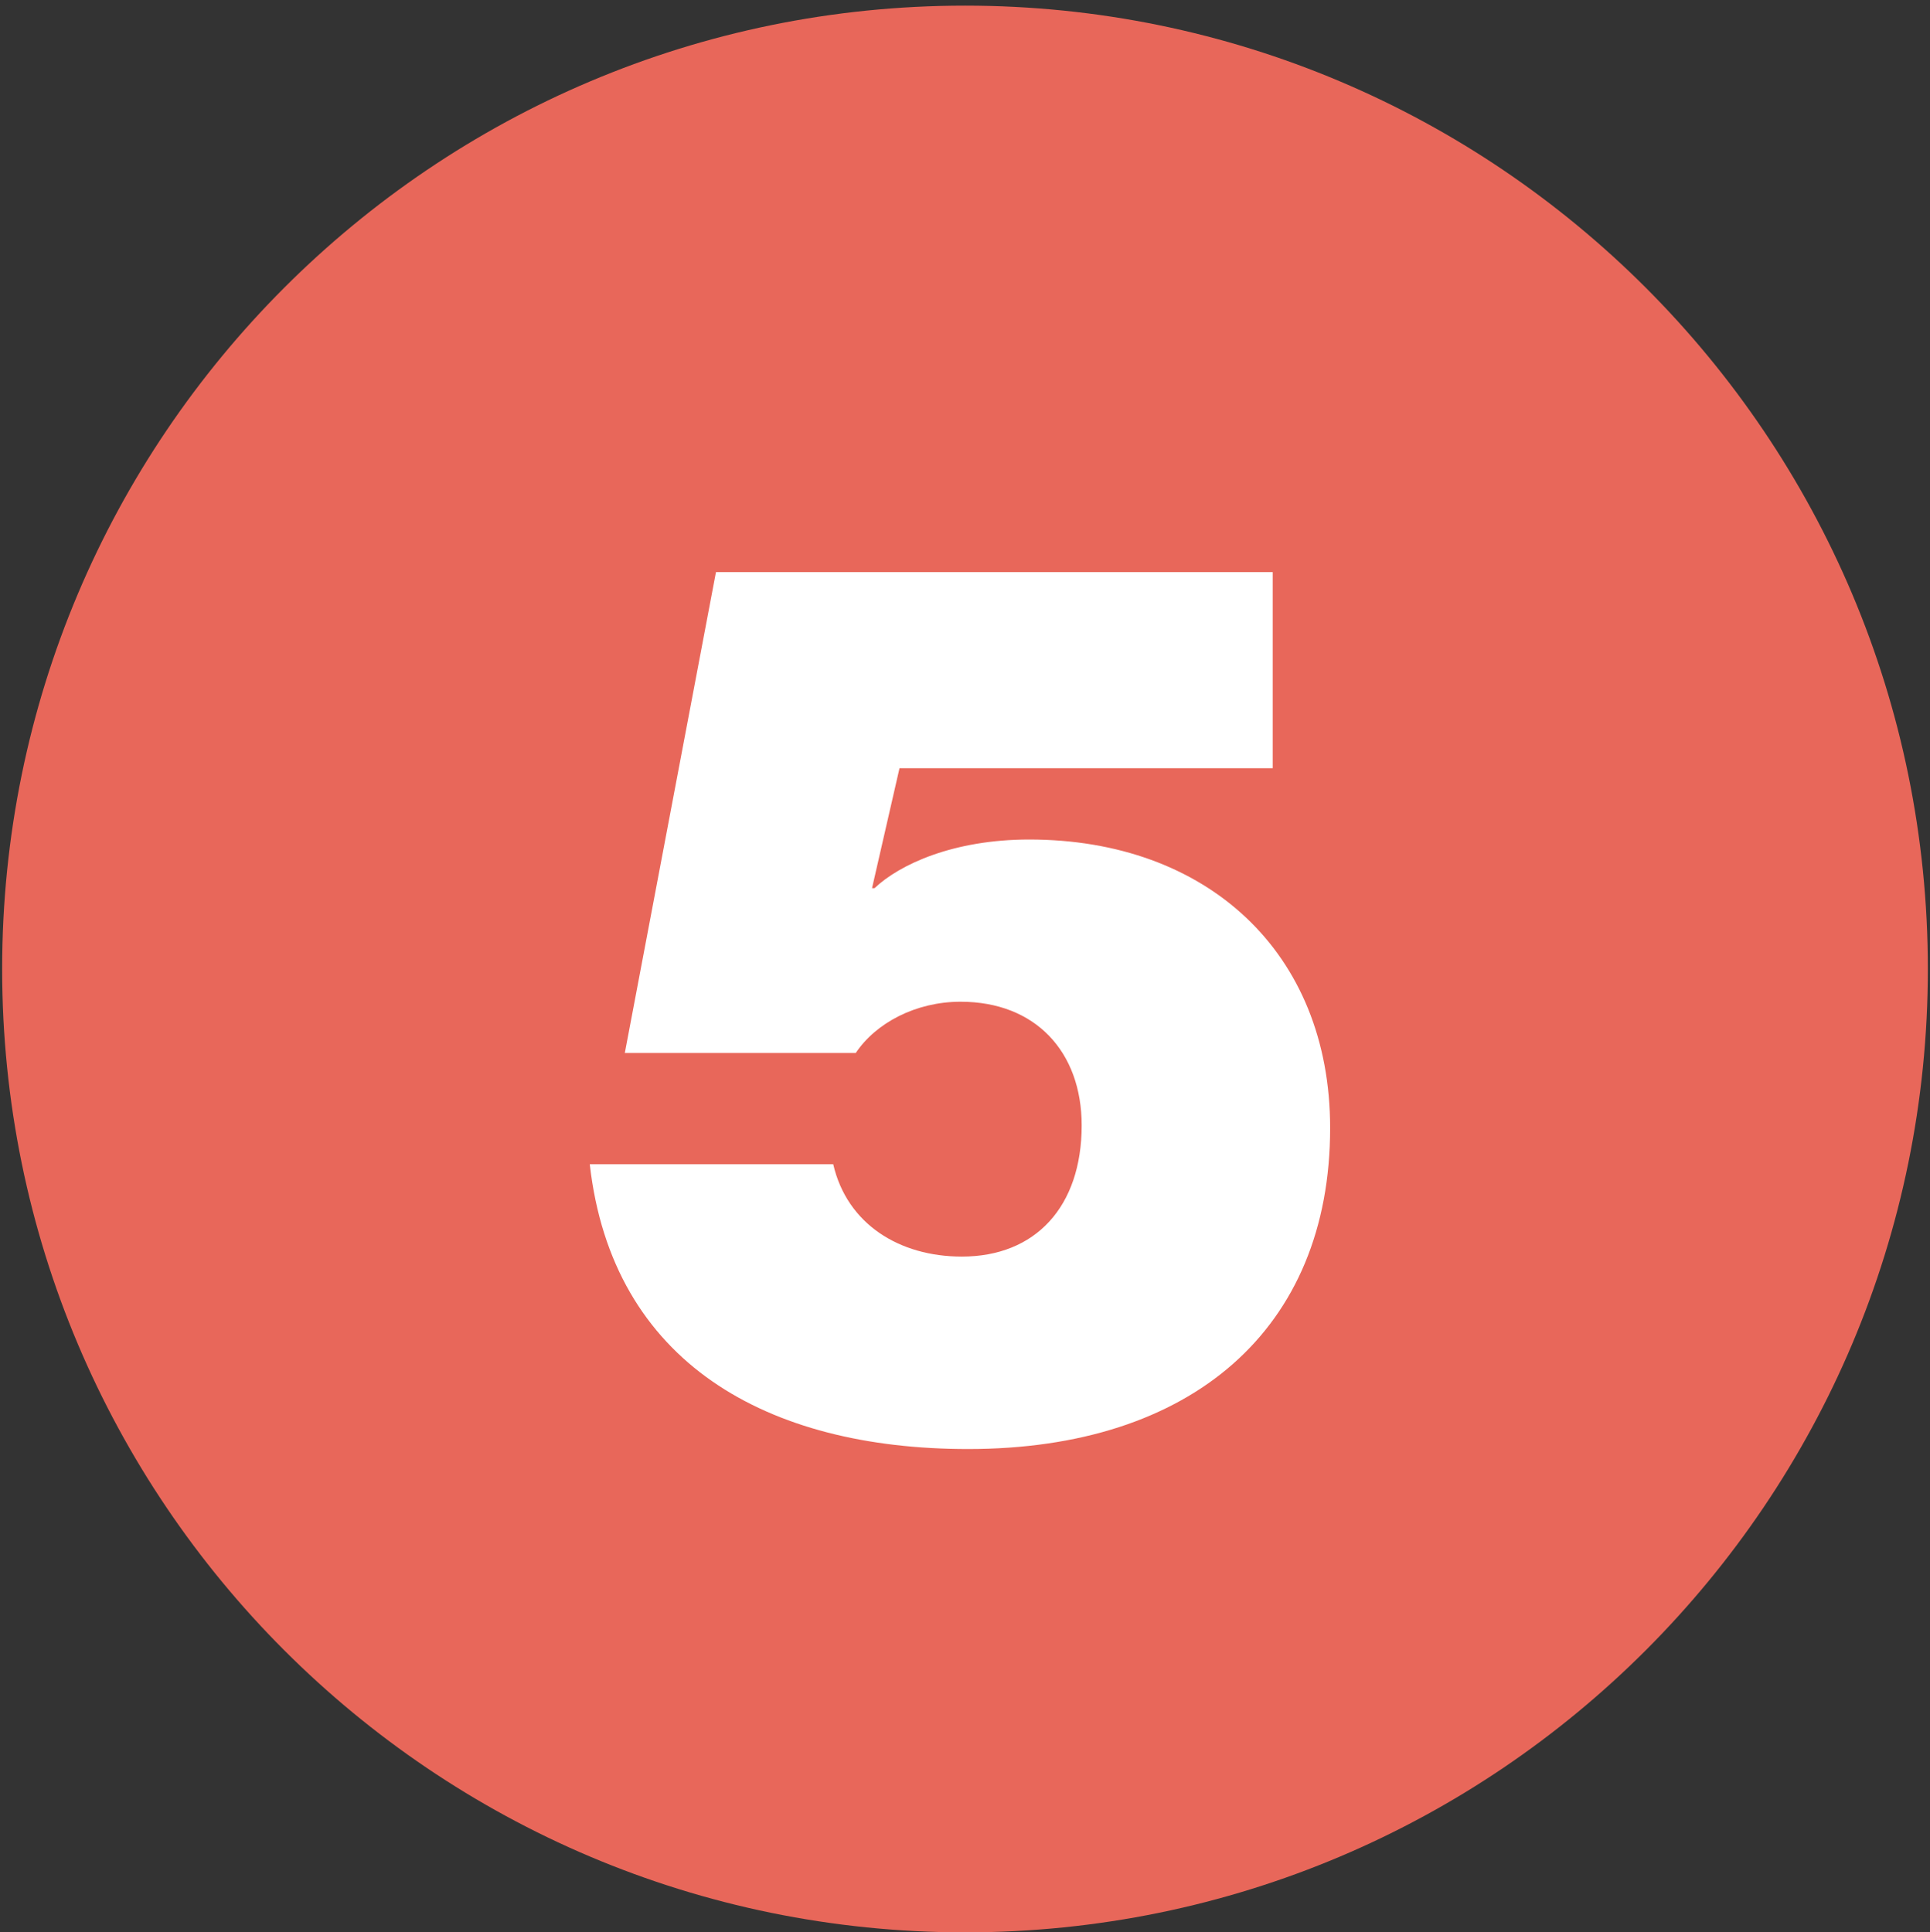 <?xml version="1.0" encoding="UTF-8"?>
<svg id="a" data-name="Layer 1" xmlns="http://www.w3.org/2000/svg" viewBox="0 0 215.79 216.09">
  <rect x="0" y="0" width="215.79" height="216.09" fill="#333333" stroke="none"/>
  <defs>
    <style>
      .b {
        fill: #e8675a;
      }

      .b, .c {
        stroke-width: 0px;
      }

      .c {
        fill: #fff;
      }
    </style>
  </defs>
  <path class="b" d="m215.55,108.36c0,59.49-48.19,107.73-107.65,107.73S.24,167.86.24,108.36,48.44.63,107.9.63s107.65,48.23,107.65,107.73"/>
  <path class="c" d="m108.25,162.04c24.98,0,40.47-13.41,40.47-35.9,0-19.69-13.82-32.26-33.64-32.26-8.51,0-14.52,2.8-17.3,5.44h-.28l3.07-13.41h41.73v-21.93h-62.25l-10.19,53.77h25.82c2.24-3.35,6.7-5.73,11.72-5.73,8.37,0,13.54,5.59,13.54,13.83,0,9.08-5.16,14.67-13.4,14.67-6.97,0-12.84-3.63-14.38-10.33h-27.22c2.52,22.22,19.83,31.85,42.3,31.85"/>
</svg>